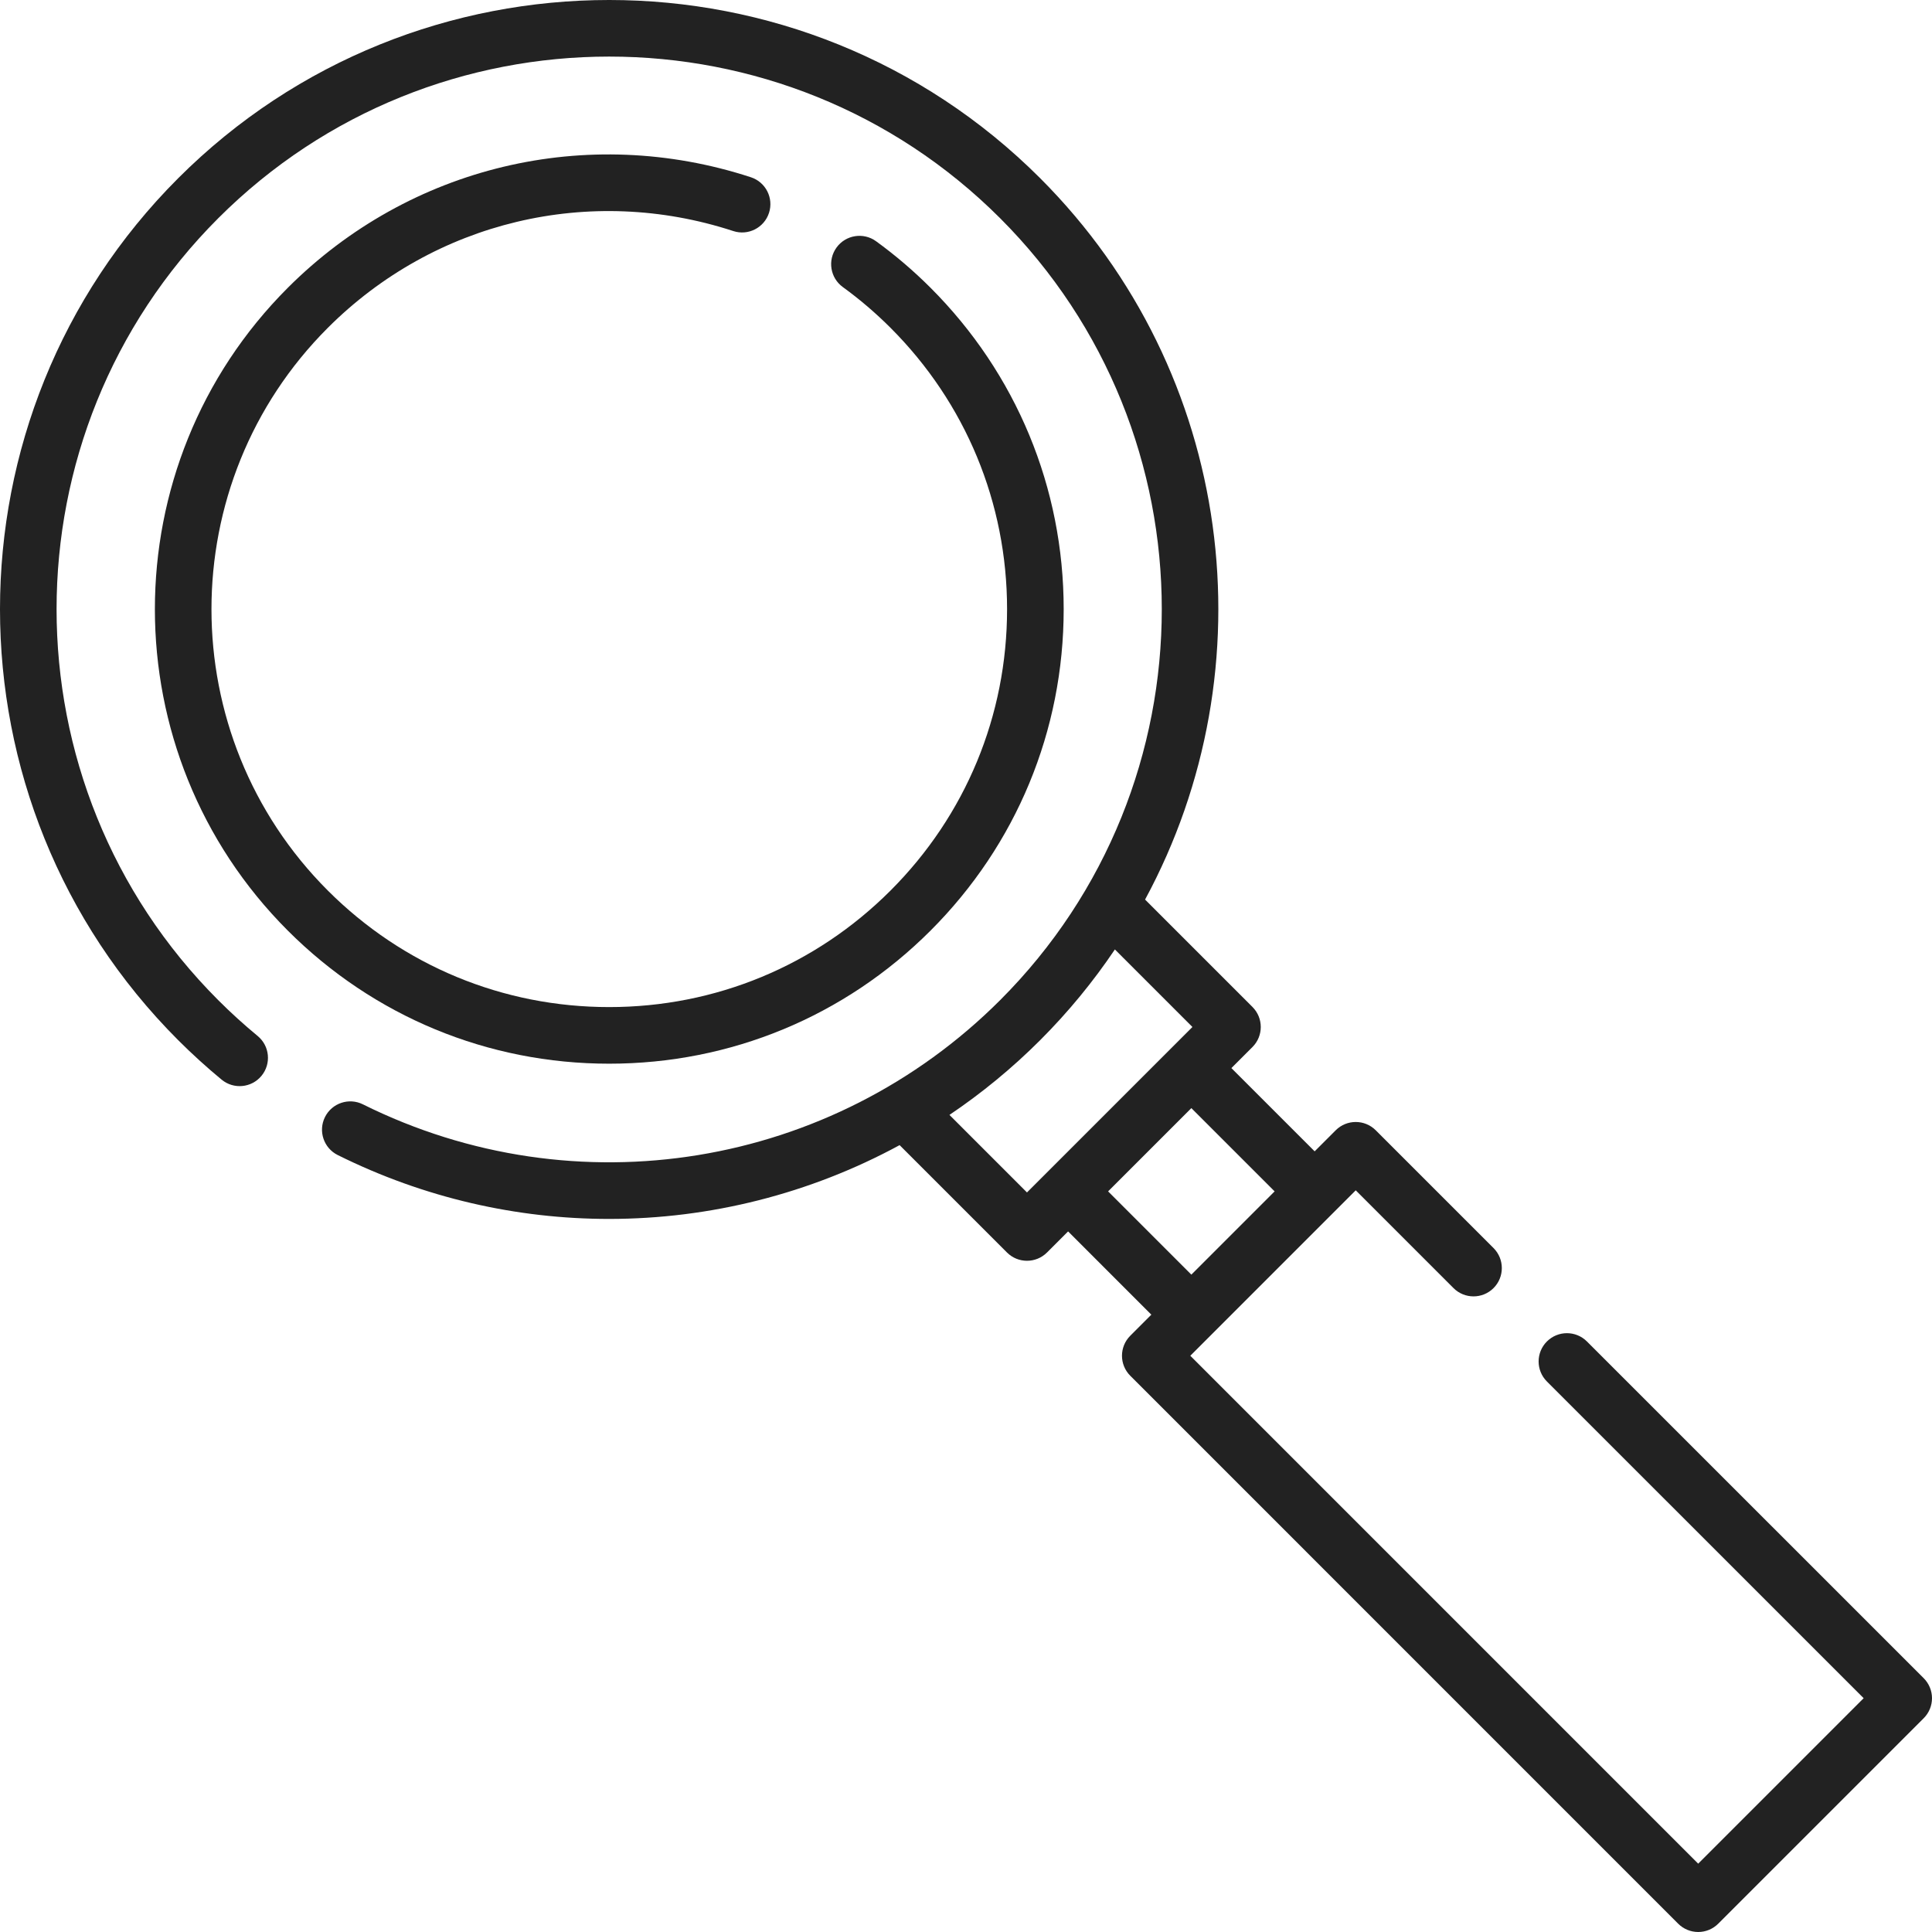 <?xml version="1.0" encoding="UTF-8"?> <svg xmlns="http://www.w3.org/2000/svg" width="505" height="505" viewBox="0 0 505 505" fill="none"> <path d="M502.828 438.655L414.805 350.642C411.918 347.755 407.233 347.752 404.342 350.643C401.453 353.532 401.453 358.217 404.343 361.106L487.134 443.887L443.884 487.138L311.131 354.375L354.372 311.134L379.927 336.691C382.817 339.579 387.501 339.579 390.391 336.691C393.28 333.801 393.28 329.117 390.391 326.227L359.603 295.439C356.713 292.551 352.029 292.551 349.139 295.439L343.633 300.945L321.871 279.185L327.382 273.675C330.271 270.785 330.271 266.101 327.382 263.211L299.307 235.136C331.983 174.751 322.85 97.554 271.886 46.58C209.771 -15.527 108.699 -15.527 46.579 46.581C-15.527 108.699 -15.527 209.771 46.579 271.888C50.184 275.493 54.004 278.965 57.933 282.208C61.084 284.807 65.748 284.364 68.349 281.212C70.95 278.06 70.504 273.397 67.352 270.796C63.784 267.851 60.316 264.699 57.042 261.426C0.703 205.079 0.703 113.393 57.041 57.045C113.39 0.706 205.074 0.705 261.422 57.044C317.761 113.393 317.761 205.079 261.423 261.425C217.439 305.404 150.504 316.348 94.862 288.662C91.202 286.84 86.763 288.331 84.942 291.991C83.123 295.649 84.612 300.089 88.271 301.91C110.858 313.148 135.123 318.612 159.202 318.612C185.579 318.612 211.719 312.039 235.148 299.323L263.21 327.385C264.655 328.829 266.548 329.552 268.442 329.552C270.335 329.552 272.229 328.829 273.675 327.385L279.185 321.874L300.945 343.636L295.439 349.142C292.55 352.032 292.55 356.716 295.439 359.605L438.655 502.831C440.042 504.219 441.925 504.999 443.887 504.999C445.85 504.999 447.731 504.22 449.12 502.832L502.833 449.119C504.22 447.731 505 445.849 505 443.887C505 441.924 504.217 440.043 502.828 438.655V438.655ZM248.174 291.423C256.572 285.762 264.523 279.249 271.886 271.888C279.28 264.494 285.783 256.541 291.416 248.174L311.686 268.444L268.44 311.69L248.174 291.423ZM289.645 311.411L311.407 289.649L333.169 311.409L311.405 333.173L289.645 311.411Z" fill="#222222"></path> <path d="M191.671 60.394C195.555 61.667 199.733 59.546 201.002 55.663C202.273 51.778 200.155 47.6 196.271 46.331C153.441 32.322 107.062 43.395 75.225 75.228C28.905 121.55 28.905 196.921 75.225 243.242C97.664 265.68 127.497 278.036 159.232 278.036C190.967 278.036 220.801 265.68 243.239 243.242C265.676 220.804 278.033 190.97 278.033 159.235C278.033 127.5 265.676 97.667 243.239 75.228C238.801 70.792 234.01 66.698 228.994 63.059C225.688 60.657 221.06 61.393 218.661 64.702C216.262 68.009 216.997 72.635 220.305 75.035C224.691 78.218 228.887 81.803 232.775 85.691C252.418 105.334 263.236 131.453 263.236 159.234C263.236 187.016 252.419 213.134 232.775 232.777C213.132 252.42 187.014 263.238 159.232 263.238C131.451 263.238 105.332 252.421 85.689 232.777C45.137 192.225 45.137 126.243 85.689 85.691C113.56 57.821 154.174 48.13 191.671 60.394V60.394Z" fill="#222222"></path> </svg> 